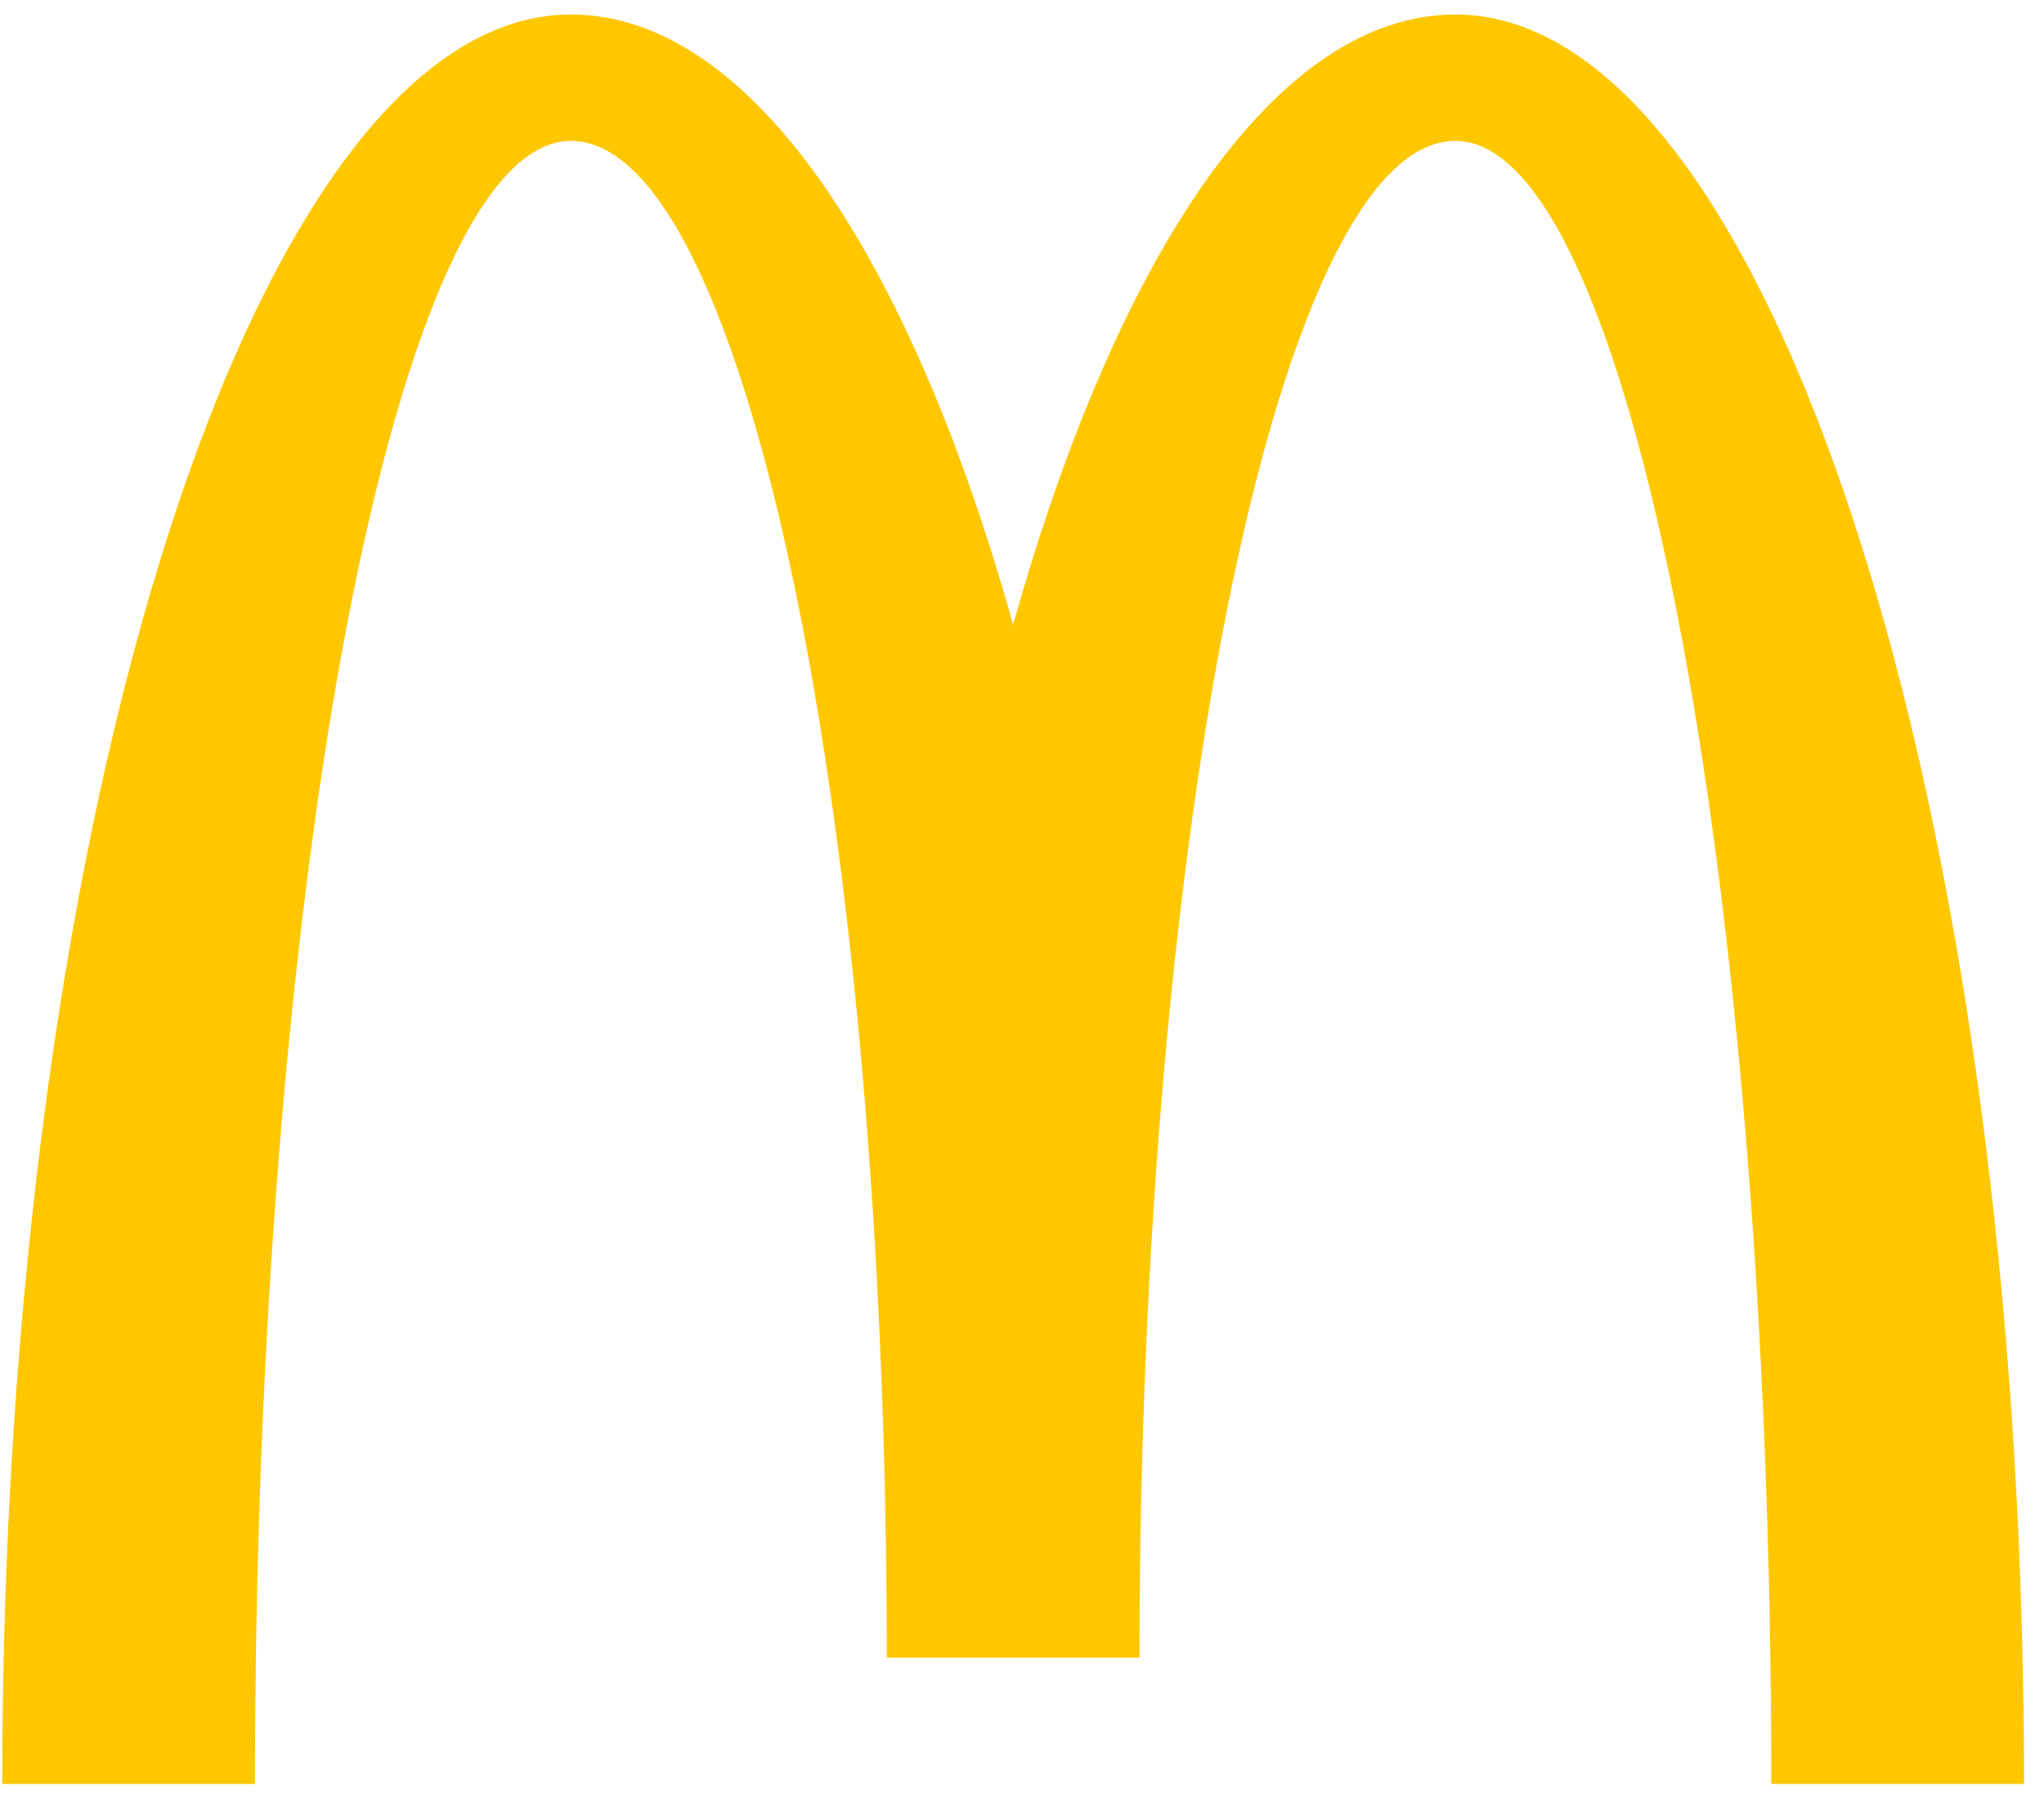 <?xml version="1.0" encoding="UTF-8"?> <svg xmlns="http://www.w3.org/2000/svg" width="82" height="72" viewBox="0 0 82 72" fill="none"><path d="M58.387 0.582C51.219 0.582 44.827 10.133 40.645 25.062C36.467 10.133 30.07 0.582 22.902 0.582C10.305 0.582 0.09 32.357 0.09 71.553H10.229C10.229 35.155 15.906 5.651 22.902 5.651C29.903 5.651 35.575 32.889 35.575 66.483H45.714C45.714 32.889 51.391 5.651 58.387 5.651C65.388 5.651 71.06 35.155 71.06 71.553H81.199C81.199 32.357 70.984 0.582 58.387 0.582Z" fill="#FFC700"></path></svg> 